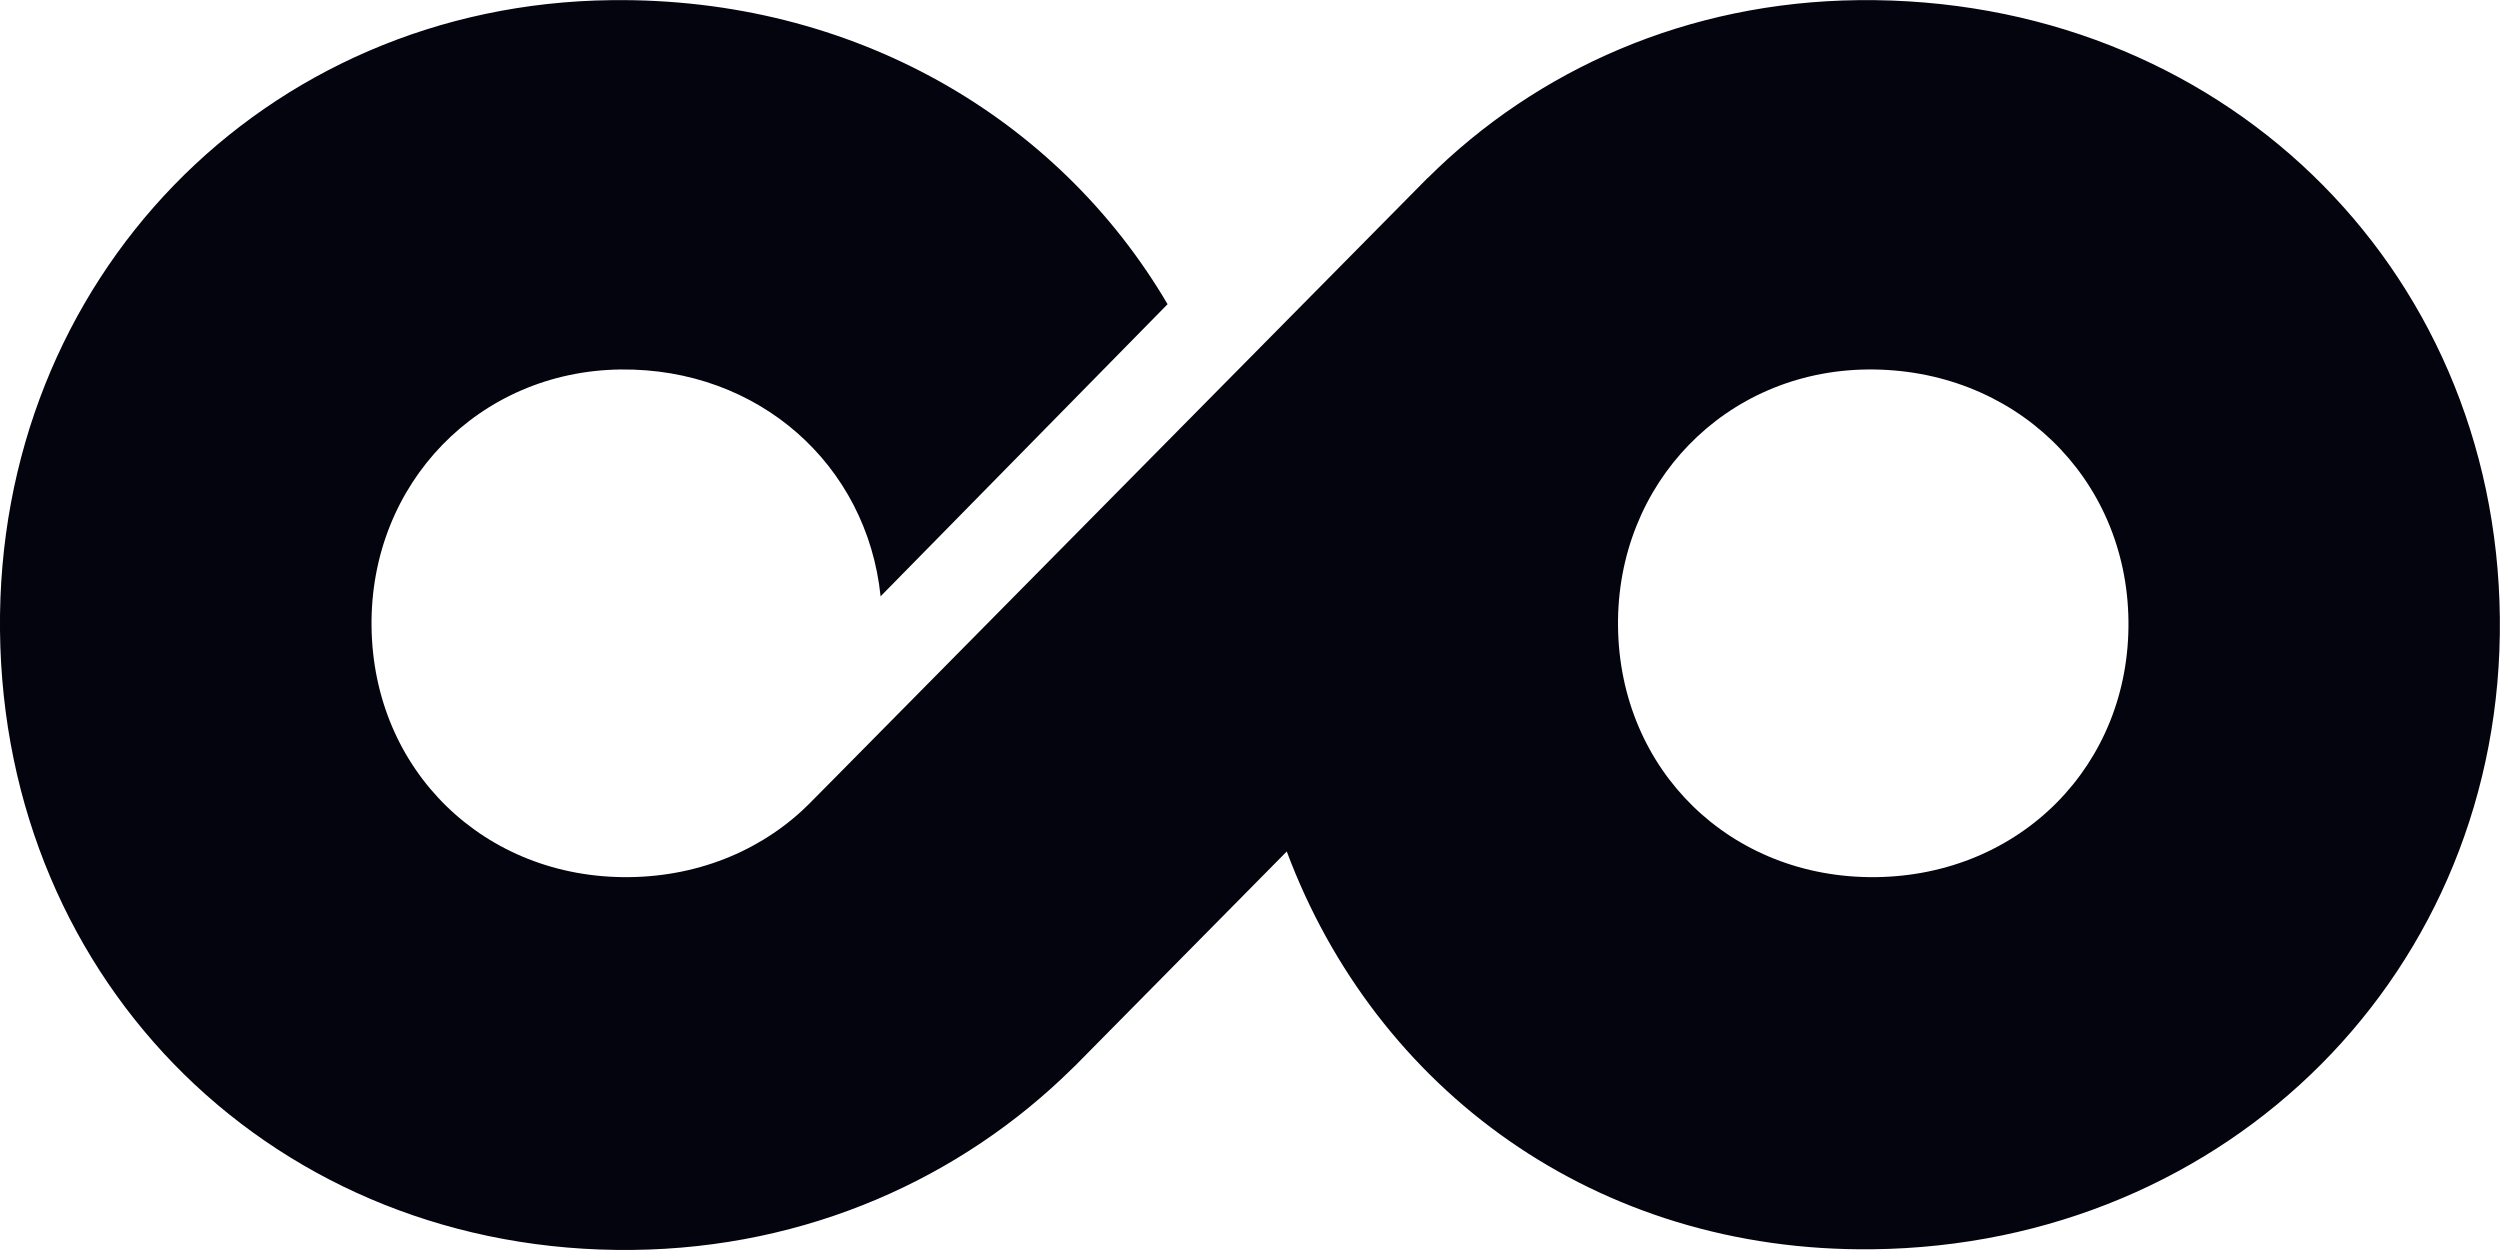 <svg width="34" height="17" viewBox="0 0 34 17" fill="none" xmlns="http://www.w3.org/2000/svg">
<path d="M25.272 0.002C22.956 0.028 20.904 0.94 19.416 2.422L19.415 2.421L16.484 5.387L11.361 10.572C11.361 10.572 11.138 10.797 11.026 10.91C11.025 10.911 11.024 10.912 11.023 10.914C10.408 11.536 9.543 11.918 8.557 11.929C6.587 11.951 5.073 10.477 5.053 8.517C5.032 6.573 6.513 5.047 8.441 5.025C10.316 5.004 11.792 6.32 11.976 8.11L15.879 4.137C14.388 1.6 11.604 -0.036 8.319 0.002C3.587 0.054 -0.049 3.802 -0 8.575C0.049 13.39 3.766 17.054 8.604 16.999C10.985 16.973 13.078 16.017 14.584 14.53C14.6 14.514 14.617 14.499 14.633 14.483L14.685 14.43L17.5 11.58C18.709 14.816 21.703 17.034 25.465 16.99C30.308 16.936 34.05 13.199 33.998 8.402C33.946 3.592 30.161 -0.053 25.272 0.002ZM25.51 11.929C23.539 11.951 22.026 10.478 22.005 8.517C21.985 6.573 23.466 5.047 25.393 5.025C27.384 5.003 28.926 6.488 28.947 8.446C28.969 10.4 27.481 11.906 25.51 11.929Z" fill="#04040E"/>
</svg>
